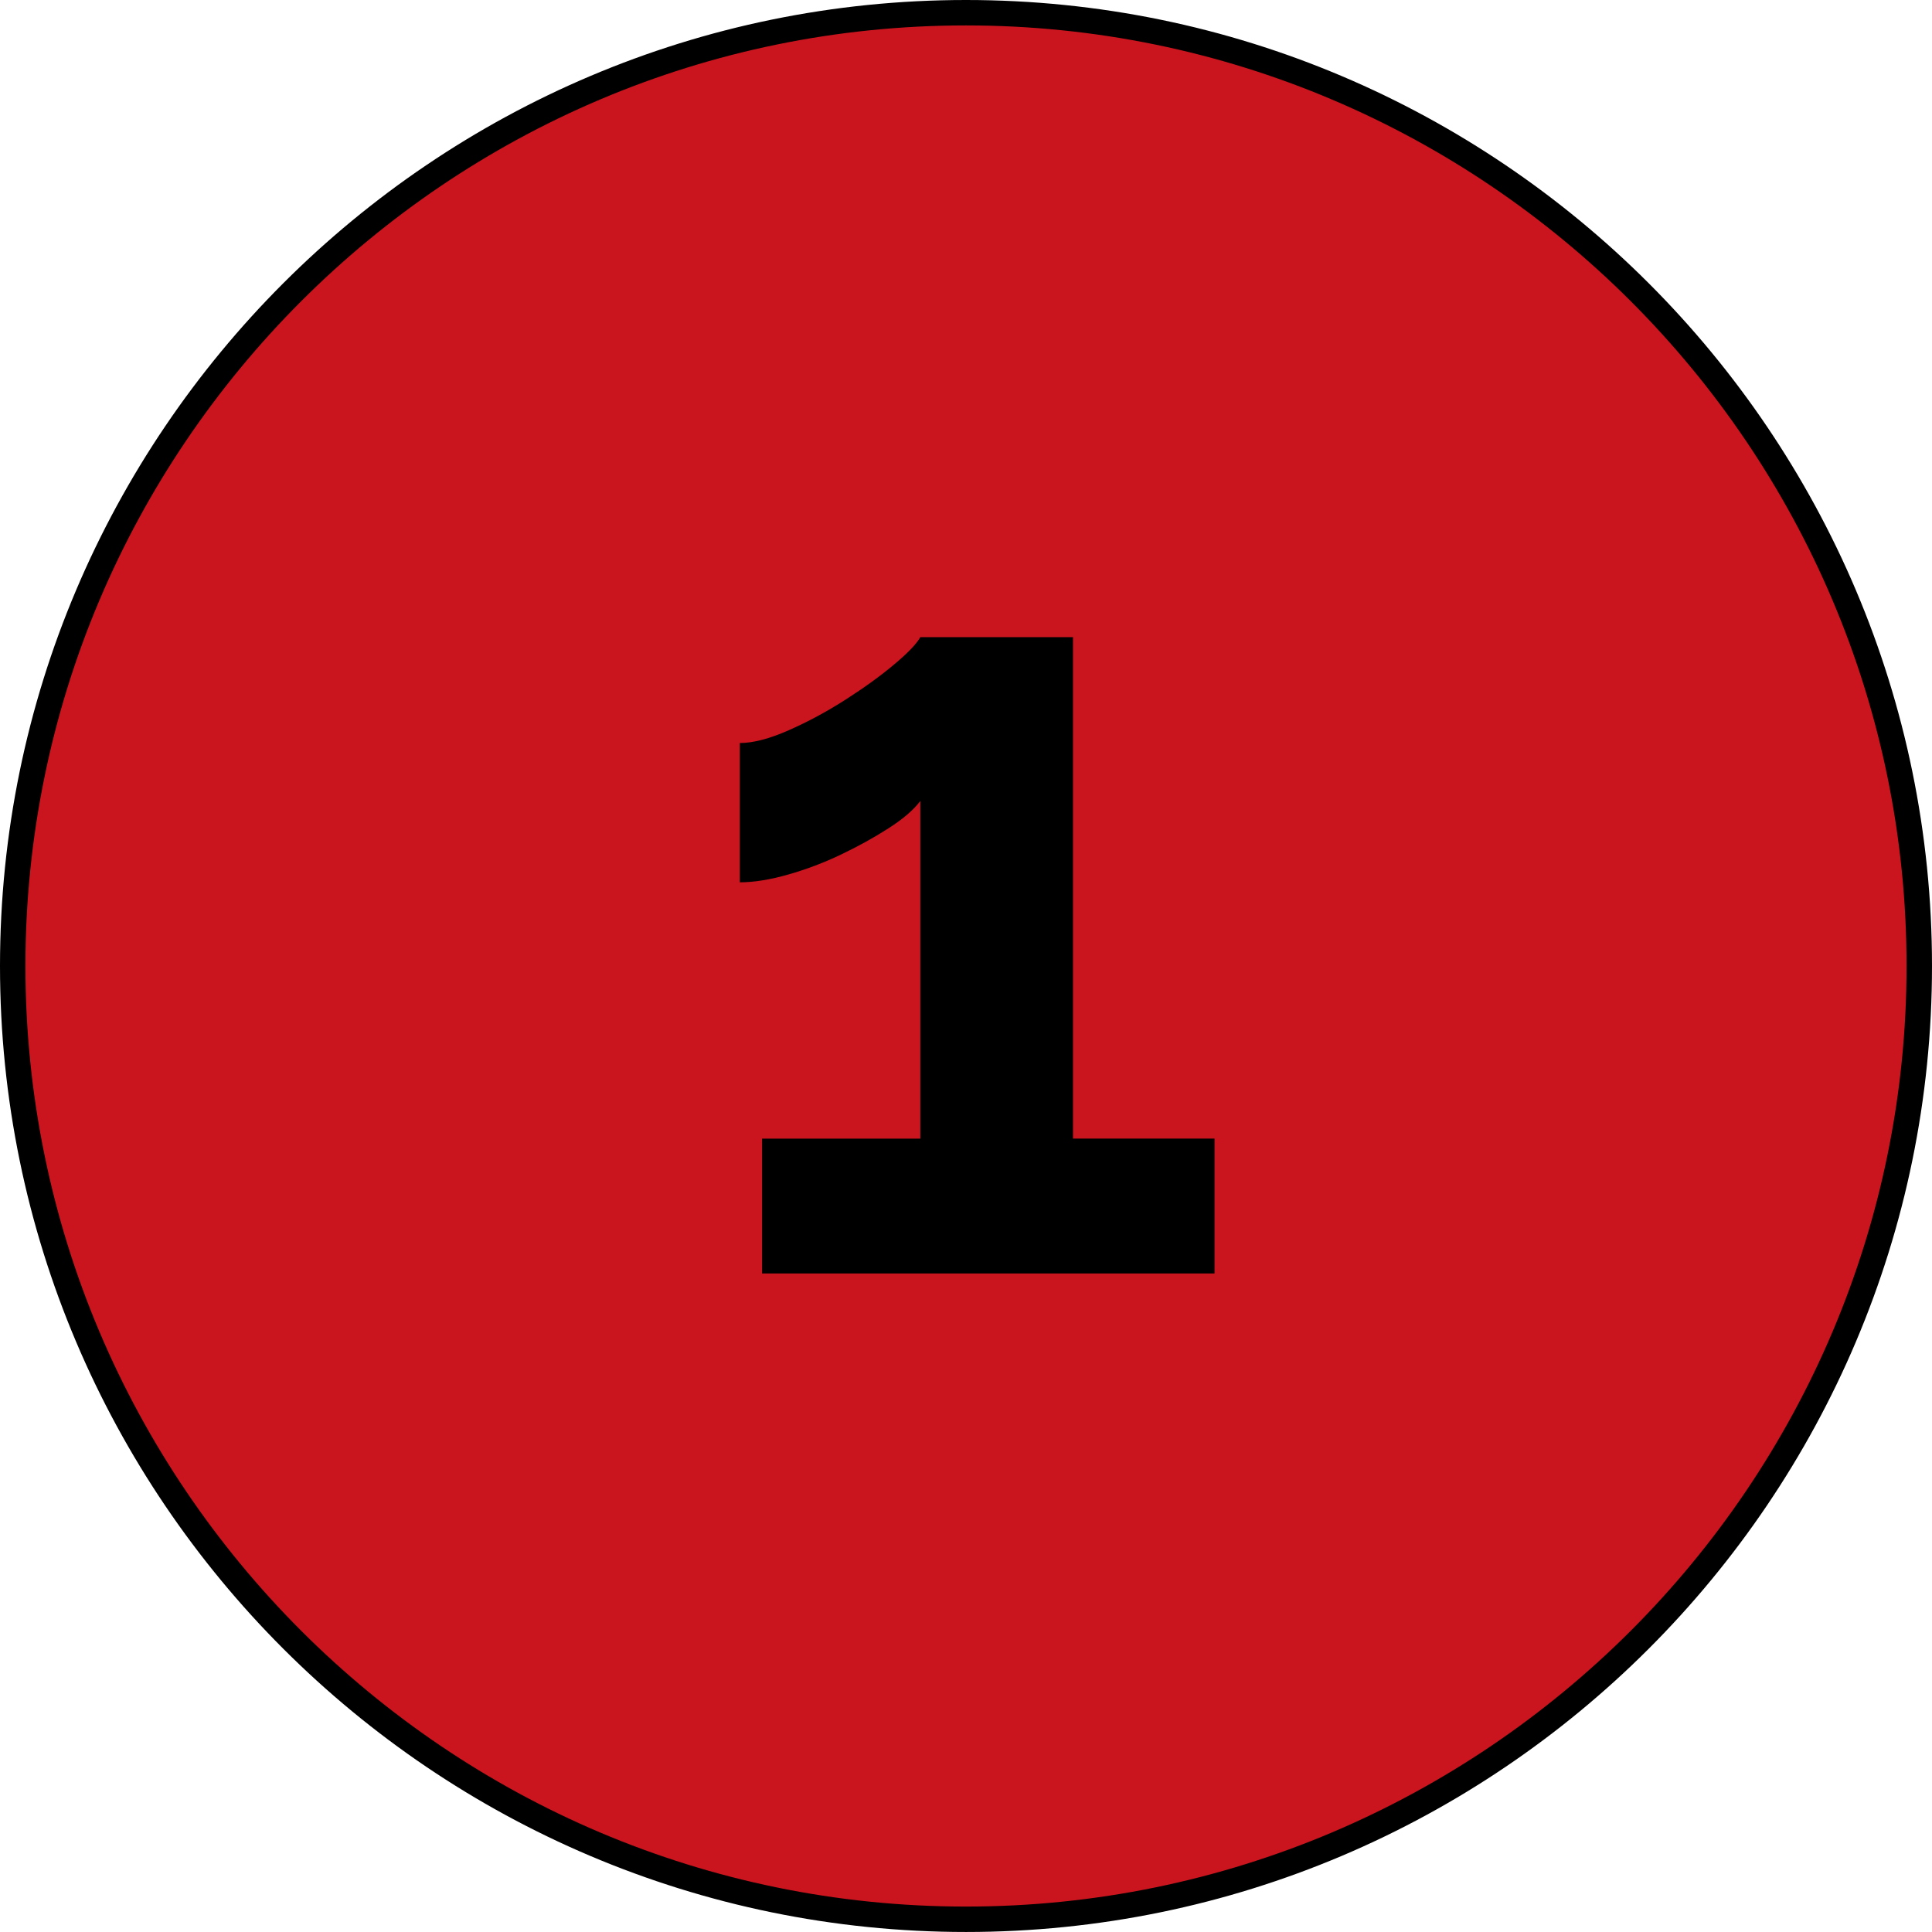 <svg xmlns="http://www.w3.org/2000/svg" id="Layer_1" viewBox="0 0 110.961 110.96"><defs><style>      .st0 {        fill: #ca151e;      }    </style></defs><g><path class="st0" d="M55.48,110.23c30.238,0,54.75-24.514,54.75-54.75C110.23,25.242,85.718.73,55.48.73S.73,25.242.73,55.48c0,30.236,24.512,54.75,54.75,54.75"></path><path d="M55.48,110.96C24.888,110.96,0,86.072,0,55.48S24.888,0,55.48,0c30.592,0,55.481,24.888,55.481,55.48s-24.889,55.48-55.481,55.48ZM55.48,1.46C25.693,1.46,1.46,25.693,1.46,55.48c0,29.787,24.233,54.02,54.02,54.02s54.02-24.232,54.02-54.02C109.5,25.693,85.267,1.46,55.48,1.46Z"></path></g><path d="M69.753,65.395v7.744h-25.984v-7.744h9.088v-19.392c-.384.512-.992,1.035-1.824,1.567-.832.534-1.738,1.035-2.72,1.504-.981.471-1.995.854-3.04,1.152-1.046.299-1.974.448-2.784.448v-8c.769,0,1.706-.245,2.816-.736,1.109-.49,2.197-1.077,3.264-1.76,1.066-.682,1.994-1.354,2.784-2.016.789-.661,1.29-1.185,1.504-1.568h8.769v28.8h8.128Z"></path></svg>